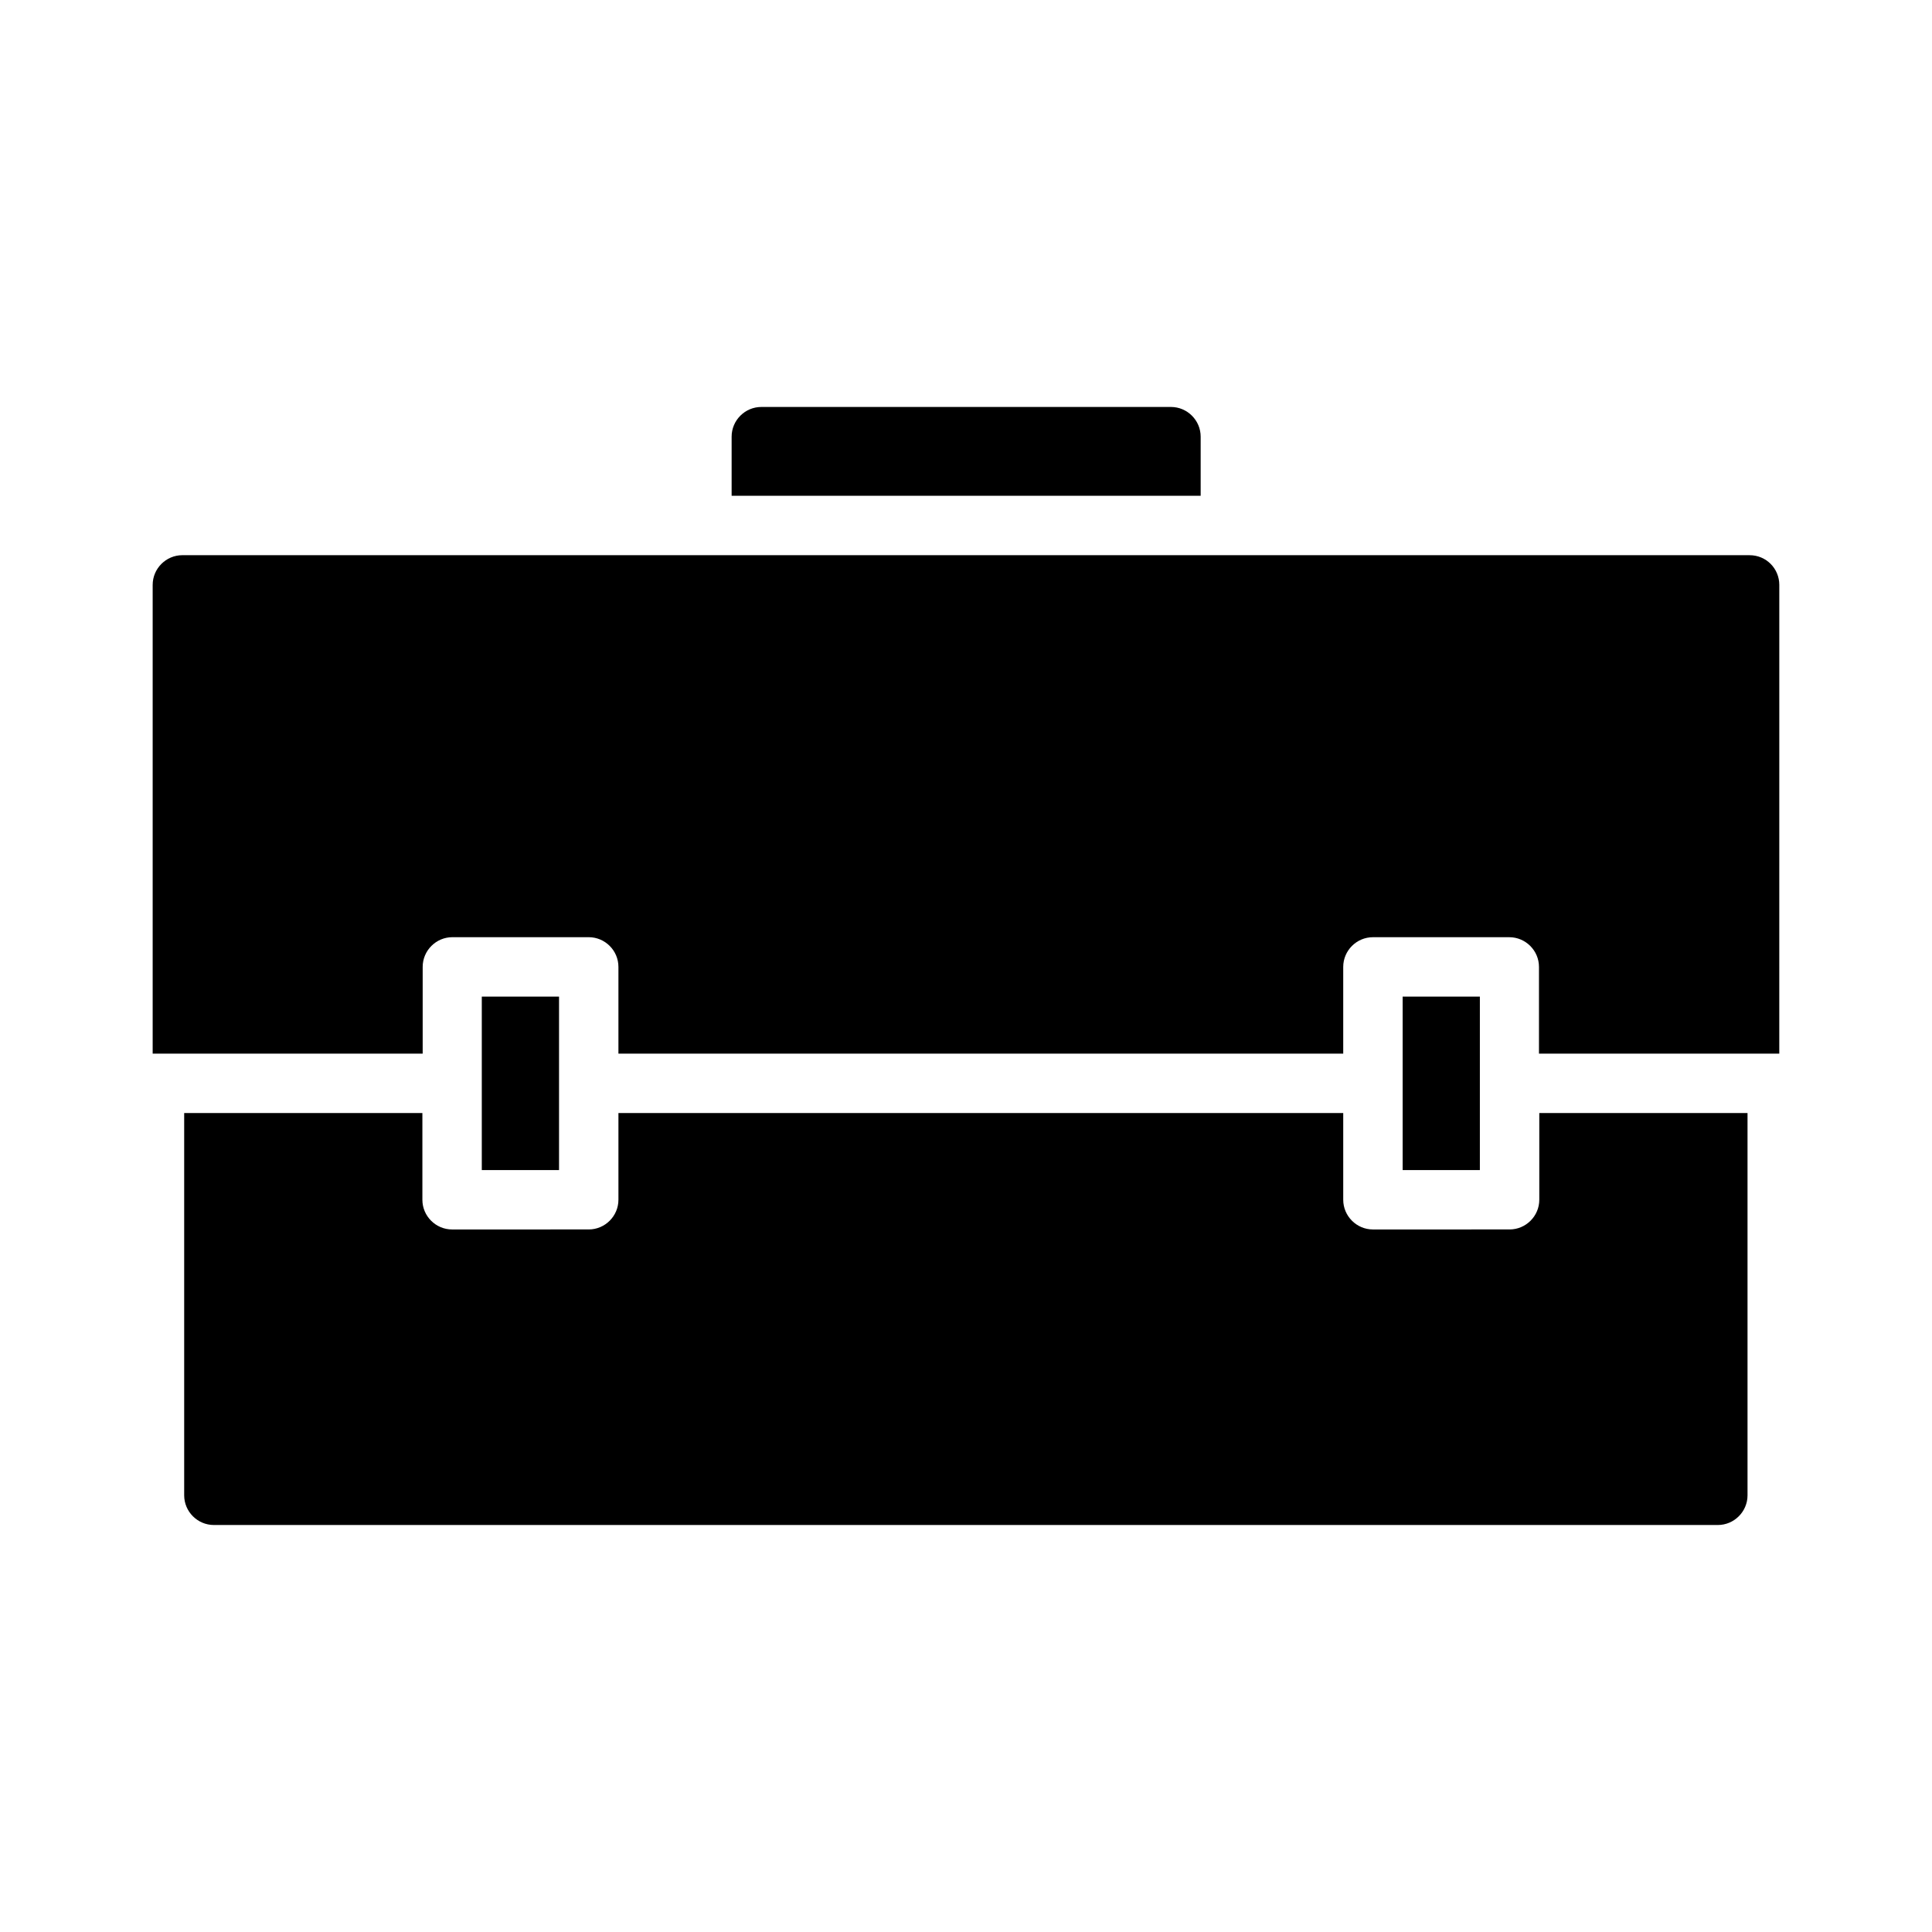 <?xml version="1.0" encoding="UTF-8"?>
<!-- Uploaded to: SVG Repo, www.svgrepo.com, Generator: SVG Repo Mixer Tools -->
<svg fill="#000000" width="800px" height="800px" version="1.1" viewBox="144 144 512 512" xmlns="http://www.w3.org/2000/svg">
 <g>
  <path d="m536.18 408.11h-20.465v45.973h20.465z"/>
  <path d="m607.66 291.13h-415.33c-4.328 0-7.871 3.543-7.871 7.871v124.22h71.555v-22.984c0-4.328 3.543-7.871 7.871-7.871h36.133c4.328 0 7.871 3.543 7.871 7.871v22.984l192.08 0.004v-22.984c0-4.328 3.543-7.871 7.871-7.871h36.133c4.328 0 7.871 3.543 7.871 7.871v22.984h63.684l0.004-124.22c0-4.328-3.465-7.871-7.871-7.871z"/>
  <path d="m292.15 408.11h-20.469v45.973h20.469z"/>
  <path d="m192.81 438.96v101.31c0 4.328 3.543 7.871 7.871 7.871h398.56c4.328 0 7.871-3.543 7.871-7.871v-101.31h-55.184v22.984c0 4.328-3.543 7.871-7.871 7.871l-36.215 0.004c-4.328 0-7.871-3.543-7.871-7.871v-22.984l-192.08-0.004v22.984c0 4.328-3.543 7.871-7.871 7.871l-36.211 0.004c-4.328 0-7.871-3.543-7.871-7.871v-22.984z"/>
  <path d="m345.76 251.85c-4.328 0-7.871 3.543-7.871 7.871v15.664h124.3v-15.664c0-4.328-3.543-7.871-7.871-7.871z"/>
 </g>
</svg>